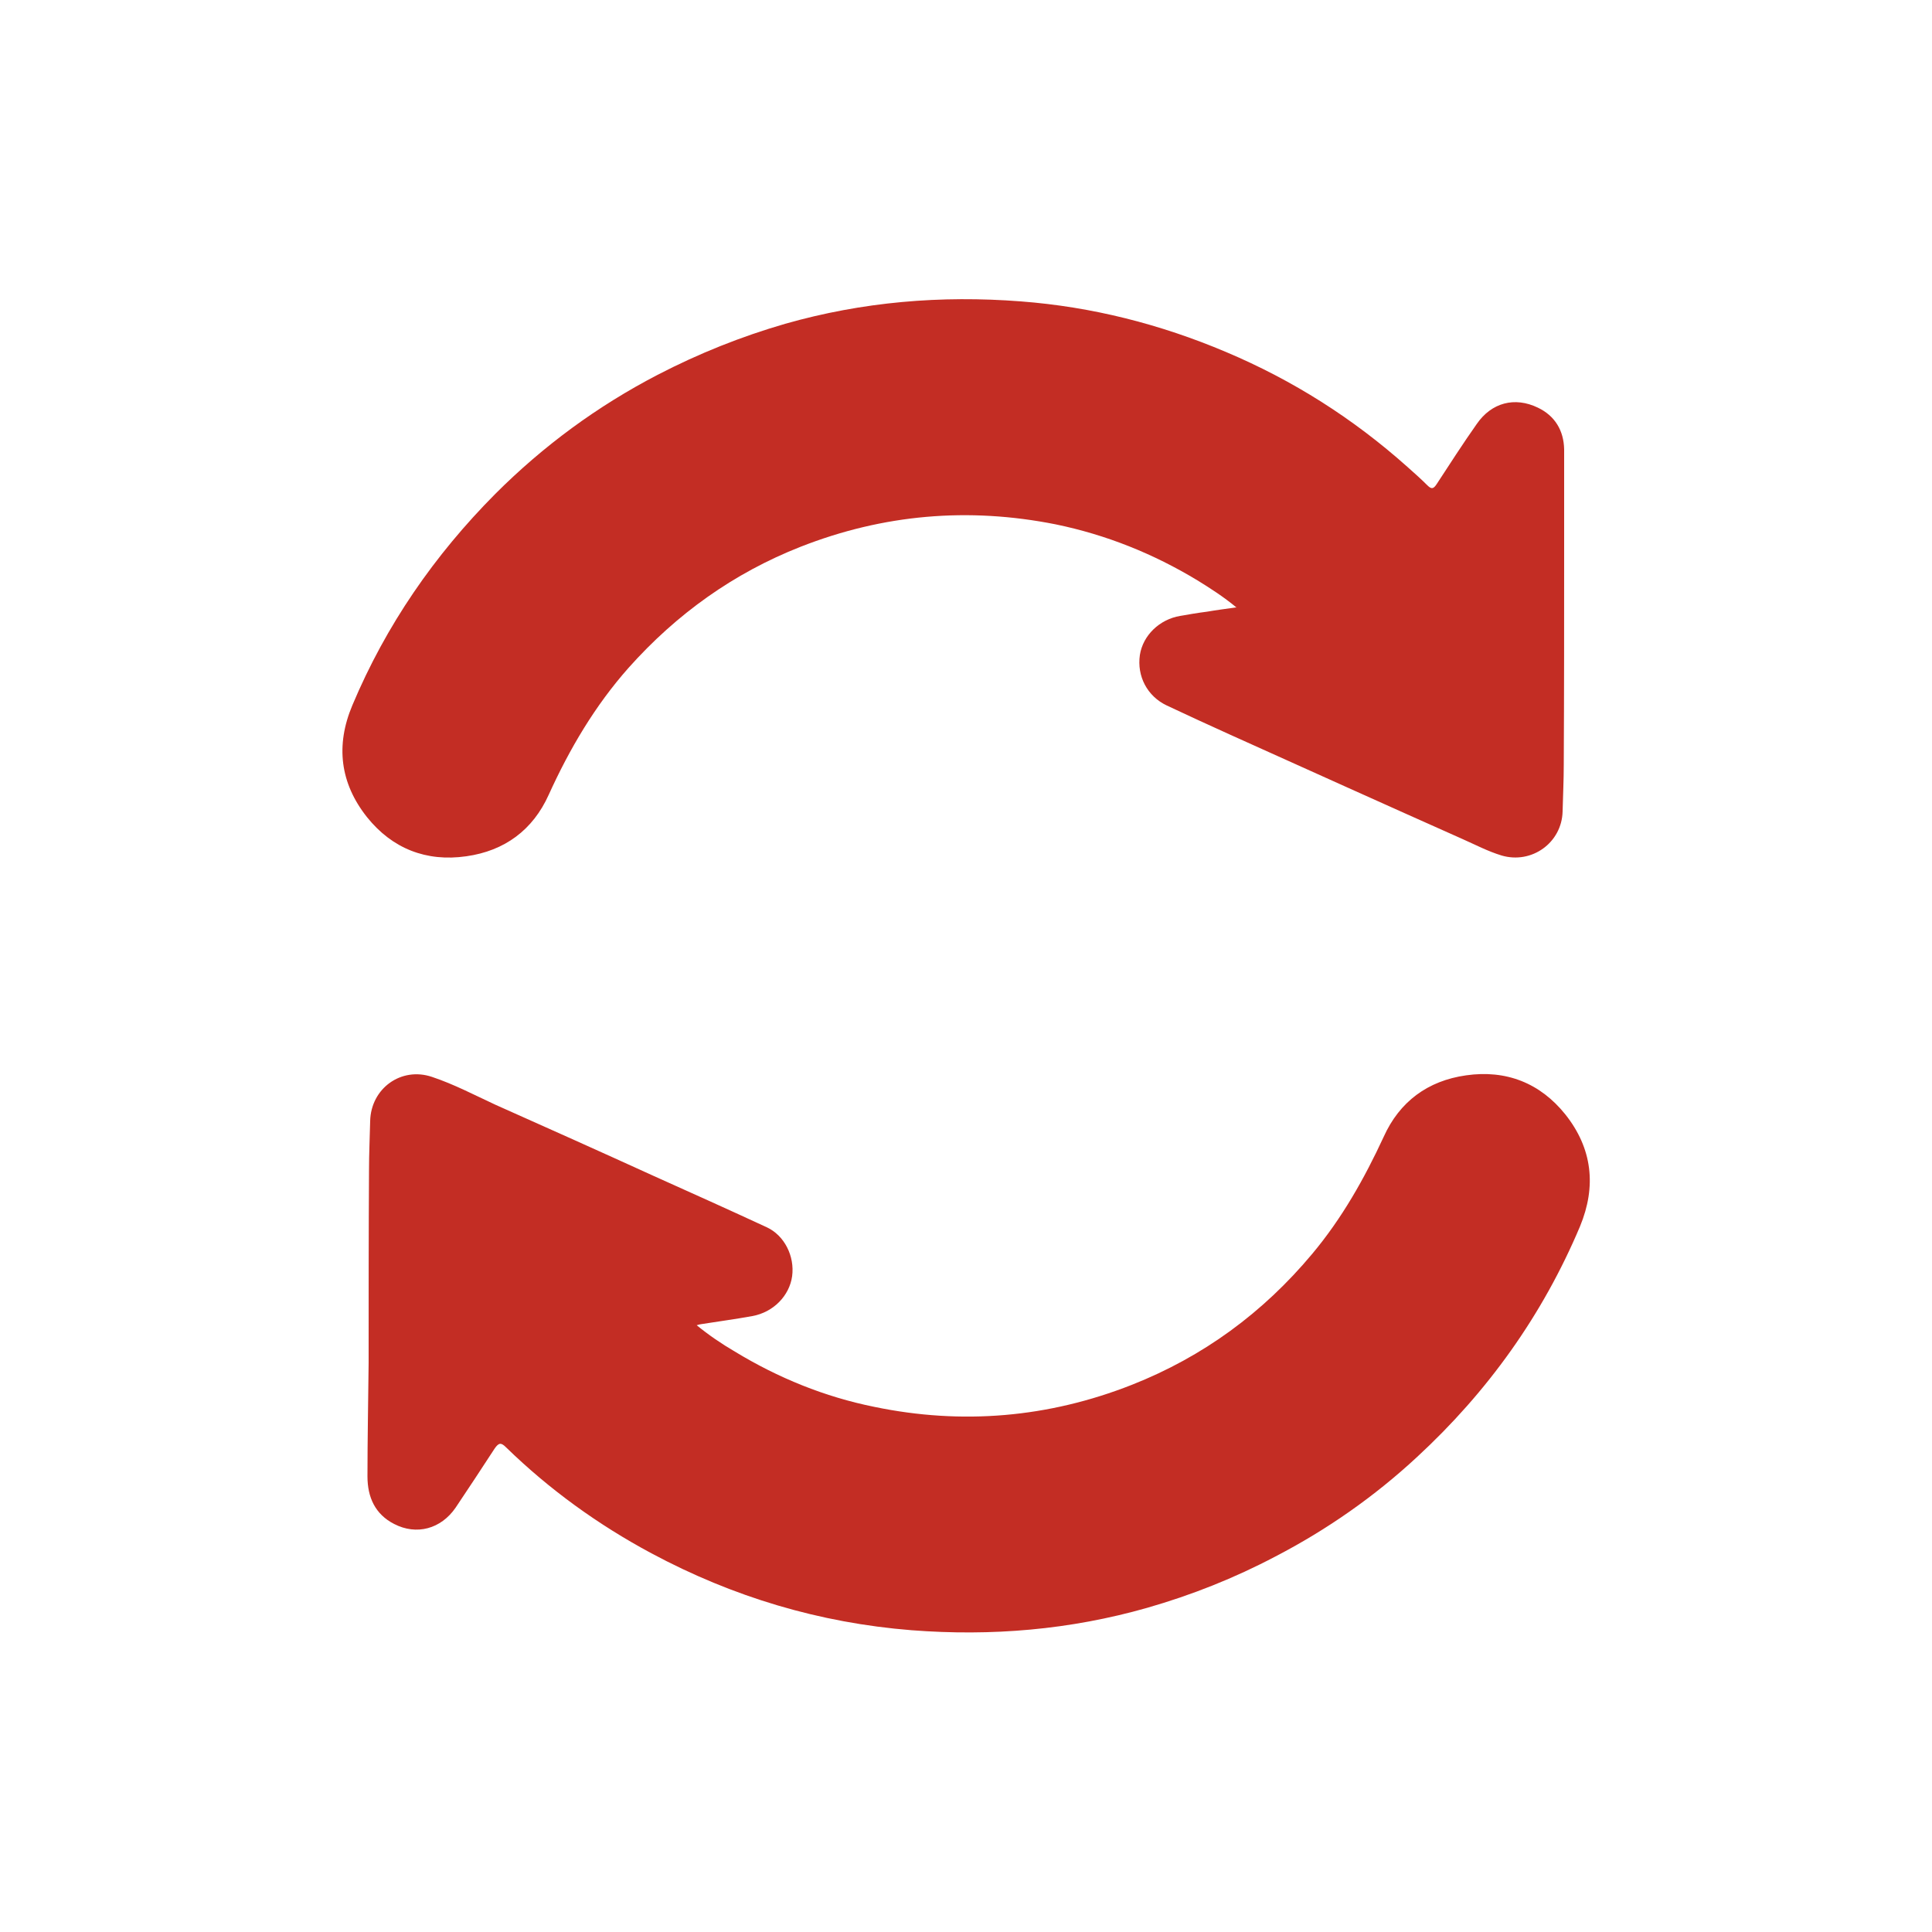 <?xml version="1.0" encoding="UTF-8"?> <svg xmlns="http://www.w3.org/2000/svg" id="_Слой_1" data-name="Слой 1" viewBox="0 0 50 50"><defs><style> .cls-1 { fill: #c32d24; stroke-width: 0px; } </style></defs><g id="bU59kj"><g><path class="cls-1" d="M18.01,34.28c.34.28.67.5,1.01.7,1.12.68,2.32,1.17,3.61,1.43,2.27.47,4.5.28,6.66-.57,1.85-.73,3.4-1.87,4.67-3.39.77-.92,1.35-1.95,1.85-3.03.41-.91,1.14-1.45,2.13-1.59,1.04-.15,1.92.2,2.57,1.01.7.88.81,1.86.38,2.9-.97,2.3-2.39,4.28-4.22,5.97-1.1,1.02-2.33,1.88-3.66,2.57-1.06.56-2.17,1-3.32,1.33-2,.57-4.03.74-6.1.58-2.38-.19-4.62-.86-6.73-1.99-1.38-.74-2.64-1.65-3.76-2.74-.13-.13-.19-.13-.3.03-.33.51-.67,1.02-1.01,1.53-.38.55-1.01.72-1.59.42-.49-.25-.69-.69-.69-1.23,0-.98.02-1.96.03-2.94,0-1.66,0-3.33.01-4.99,0-.42.02-.84.03-1.27.02-.84.8-1.41,1.6-1.14.57.19,1.1.47,1.64.72,1.37.61,2.73,1.22,4.09,1.84.98.44,1.96.88,2.93,1.33.46.21.73.75.66,1.27-.07.5-.48.93-1.03,1.03-.44.08-.89.14-1.33.21-.02,0-.05.01-.12.03Z"></path><path class="cls-1" d="M32.01,15.73c-.35-.29-.68-.5-1.02-.71-1.14-.69-2.36-1.18-3.67-1.45-2.26-.45-4.46-.26-6.6.58-1.73.68-3.21,1.74-4.45,3.13-.87.98-1.53,2.1-2.07,3.29-.41.91-1.14,1.45-2.13,1.59-1.04.15-1.92-.2-2.57-1.01-.7-.88-.82-1.86-.38-2.9.87-2.07,2.12-3.88,3.7-5.47,1.24-1.24,2.64-2.27,4.2-3.08,1.06-.55,2.16-.99,3.3-1.32,2-.57,4.03-.74,6.1-.58,1.84.14,3.61.59,5.31,1.31,1.73.73,3.29,1.72,4.69,2.97.18.16.35.31.52.48.11.11.16.09.24-.03.34-.52.68-1.05,1.04-1.56.38-.55.98-.71,1.58-.42.44.21.67.59.68,1.08,0,.83,0,1.66,0,2.5,0,1.89,0,3.77-.01,5.66,0,.4-.02.8-.03,1.21-.02.81-.8,1.37-1.58,1.14-.36-.11-.68-.28-1.02-.43-2-.89-3.99-1.79-5.99-2.69-.55-.25-1.1-.5-1.65-.76-.51-.24-.78-.76-.7-1.31.08-.51.51-.92,1.04-1.01.23-.04.46-.08.7-.11.23-.04.46-.07.75-.11Z"></path></g></g></svg> 